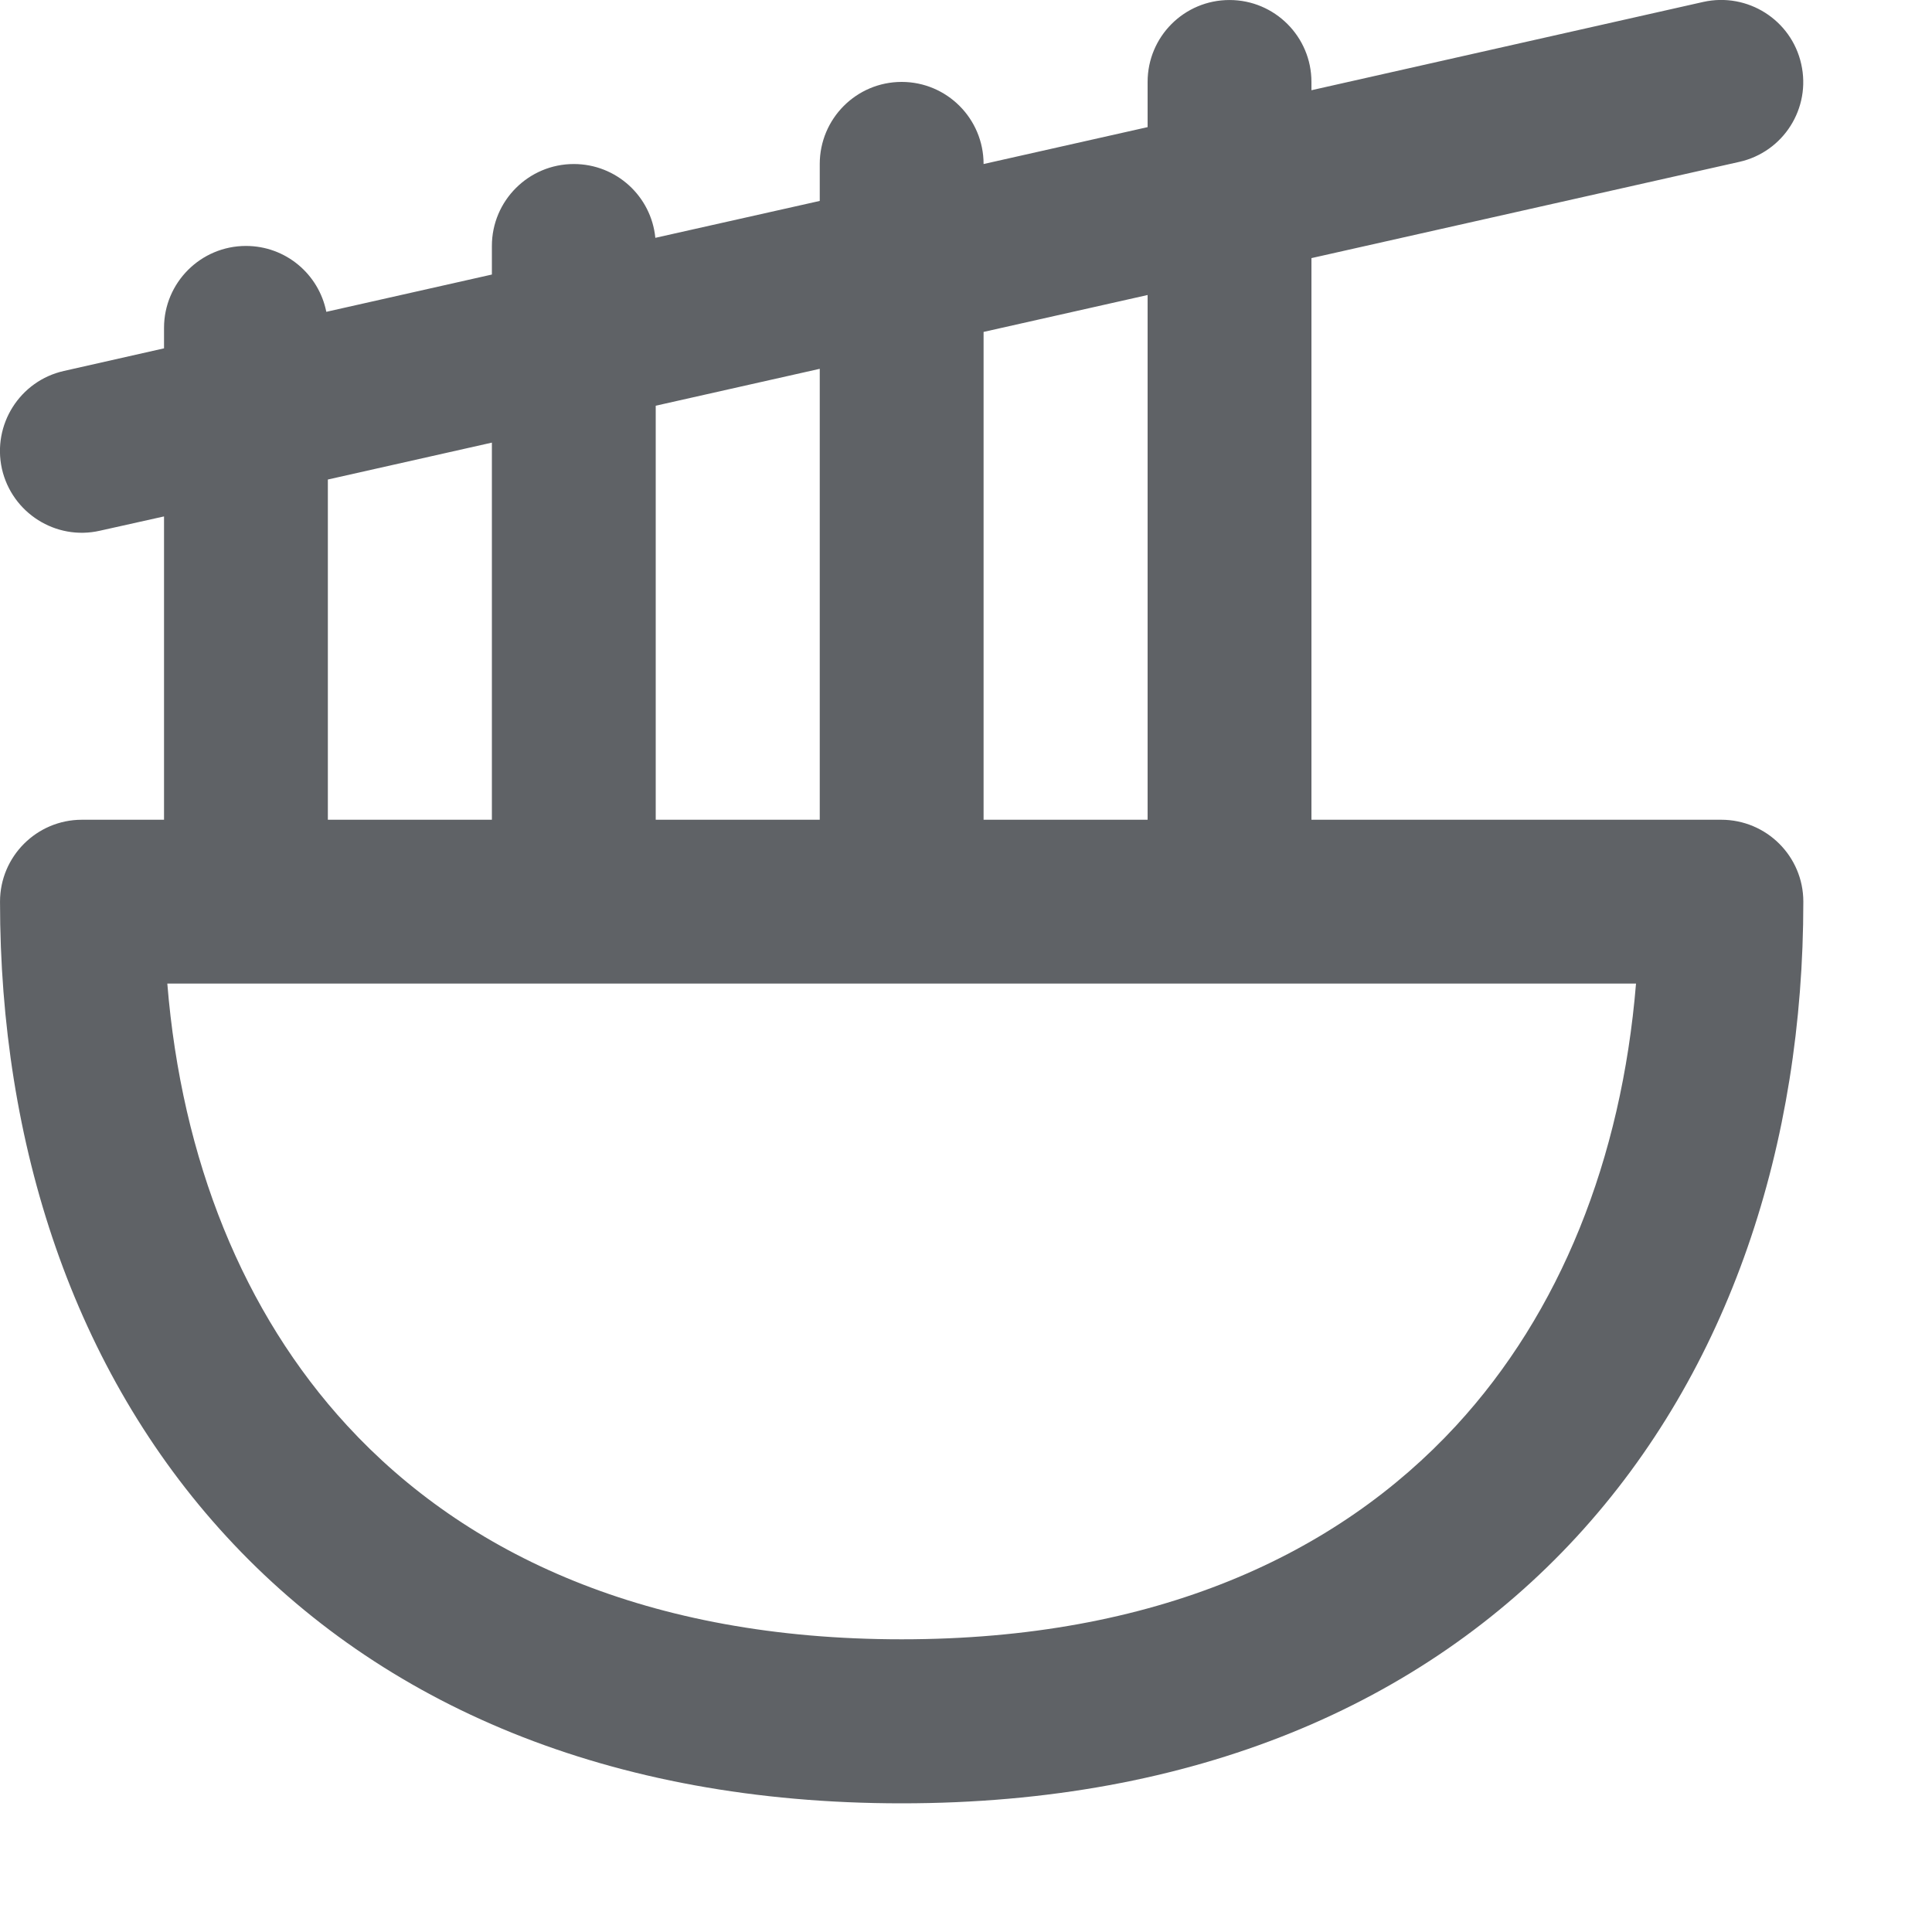 <svg xmlns="http://www.w3.org/2000/svg" width="10" height="10" viewBox="0 0 10 10" fill="none"><path fill-rule="evenodd" clip-rule="evenodd" d="M9.323 0.331C9.375 0.56 9.231 0.787 9.002 0.838L6.788 1.336V4.243H8.909C9.144 4.243 9.334 4.433 9.334 4.667C9.334 5.921 8.954 7.092 8.161 7.954C7.362 8.822 6.181 9.334 4.667 9.334C3.152 9.334 1.972 8.822 1.173 7.954C0.379 7.092 9.19128e-05 5.921 9.19128e-05 4.667C9.19128e-05 4.433 0.19 4.243 0.424 4.243H0.849V2.673L0.517 2.747C0.289 2.799 0.062 2.655 0.01 2.427C-0.041 2.198 0.103 1.971 0.331 1.92L0.849 1.803V1.697C0.849 1.463 1.039 1.273 1.273 1.273C1.479 1.273 1.65 1.419 1.689 1.614L2.546 1.421V1.273C2.546 1.039 2.736 0.849 2.97 0.849C3.19 0.849 3.371 1.016 3.392 1.231L4.243 1.04V0.849C4.243 0.614 4.433 0.424 4.667 0.424C4.901 0.424 5.091 0.614 5.091 0.849L5.94 0.658V0.424C5.94 0.19 6.129 9.19128e-05 6.364 9.19128e-05C6.598 9.19128e-05 6.788 0.19 6.788 0.424V0.467L8.816 0.01C9.045 -0.041 9.272 0.103 9.323 0.331ZM5.94 1.527L5.091 1.718V4.243H5.94V1.527ZM0.866 5.091C0.94 6.002 1.259 6.795 1.797 7.379C2.412 8.047 3.353 8.485 4.667 8.485C5.981 8.485 6.921 8.047 7.537 7.379C8.075 6.795 8.393 6.002 8.468 5.091H0.866ZM1.697 4.243H2.546V2.291L1.697 2.482V4.243ZM3.394 2.1V4.243H4.243V1.909L3.394 2.1Z" fill="#5F6266"></path></svg>